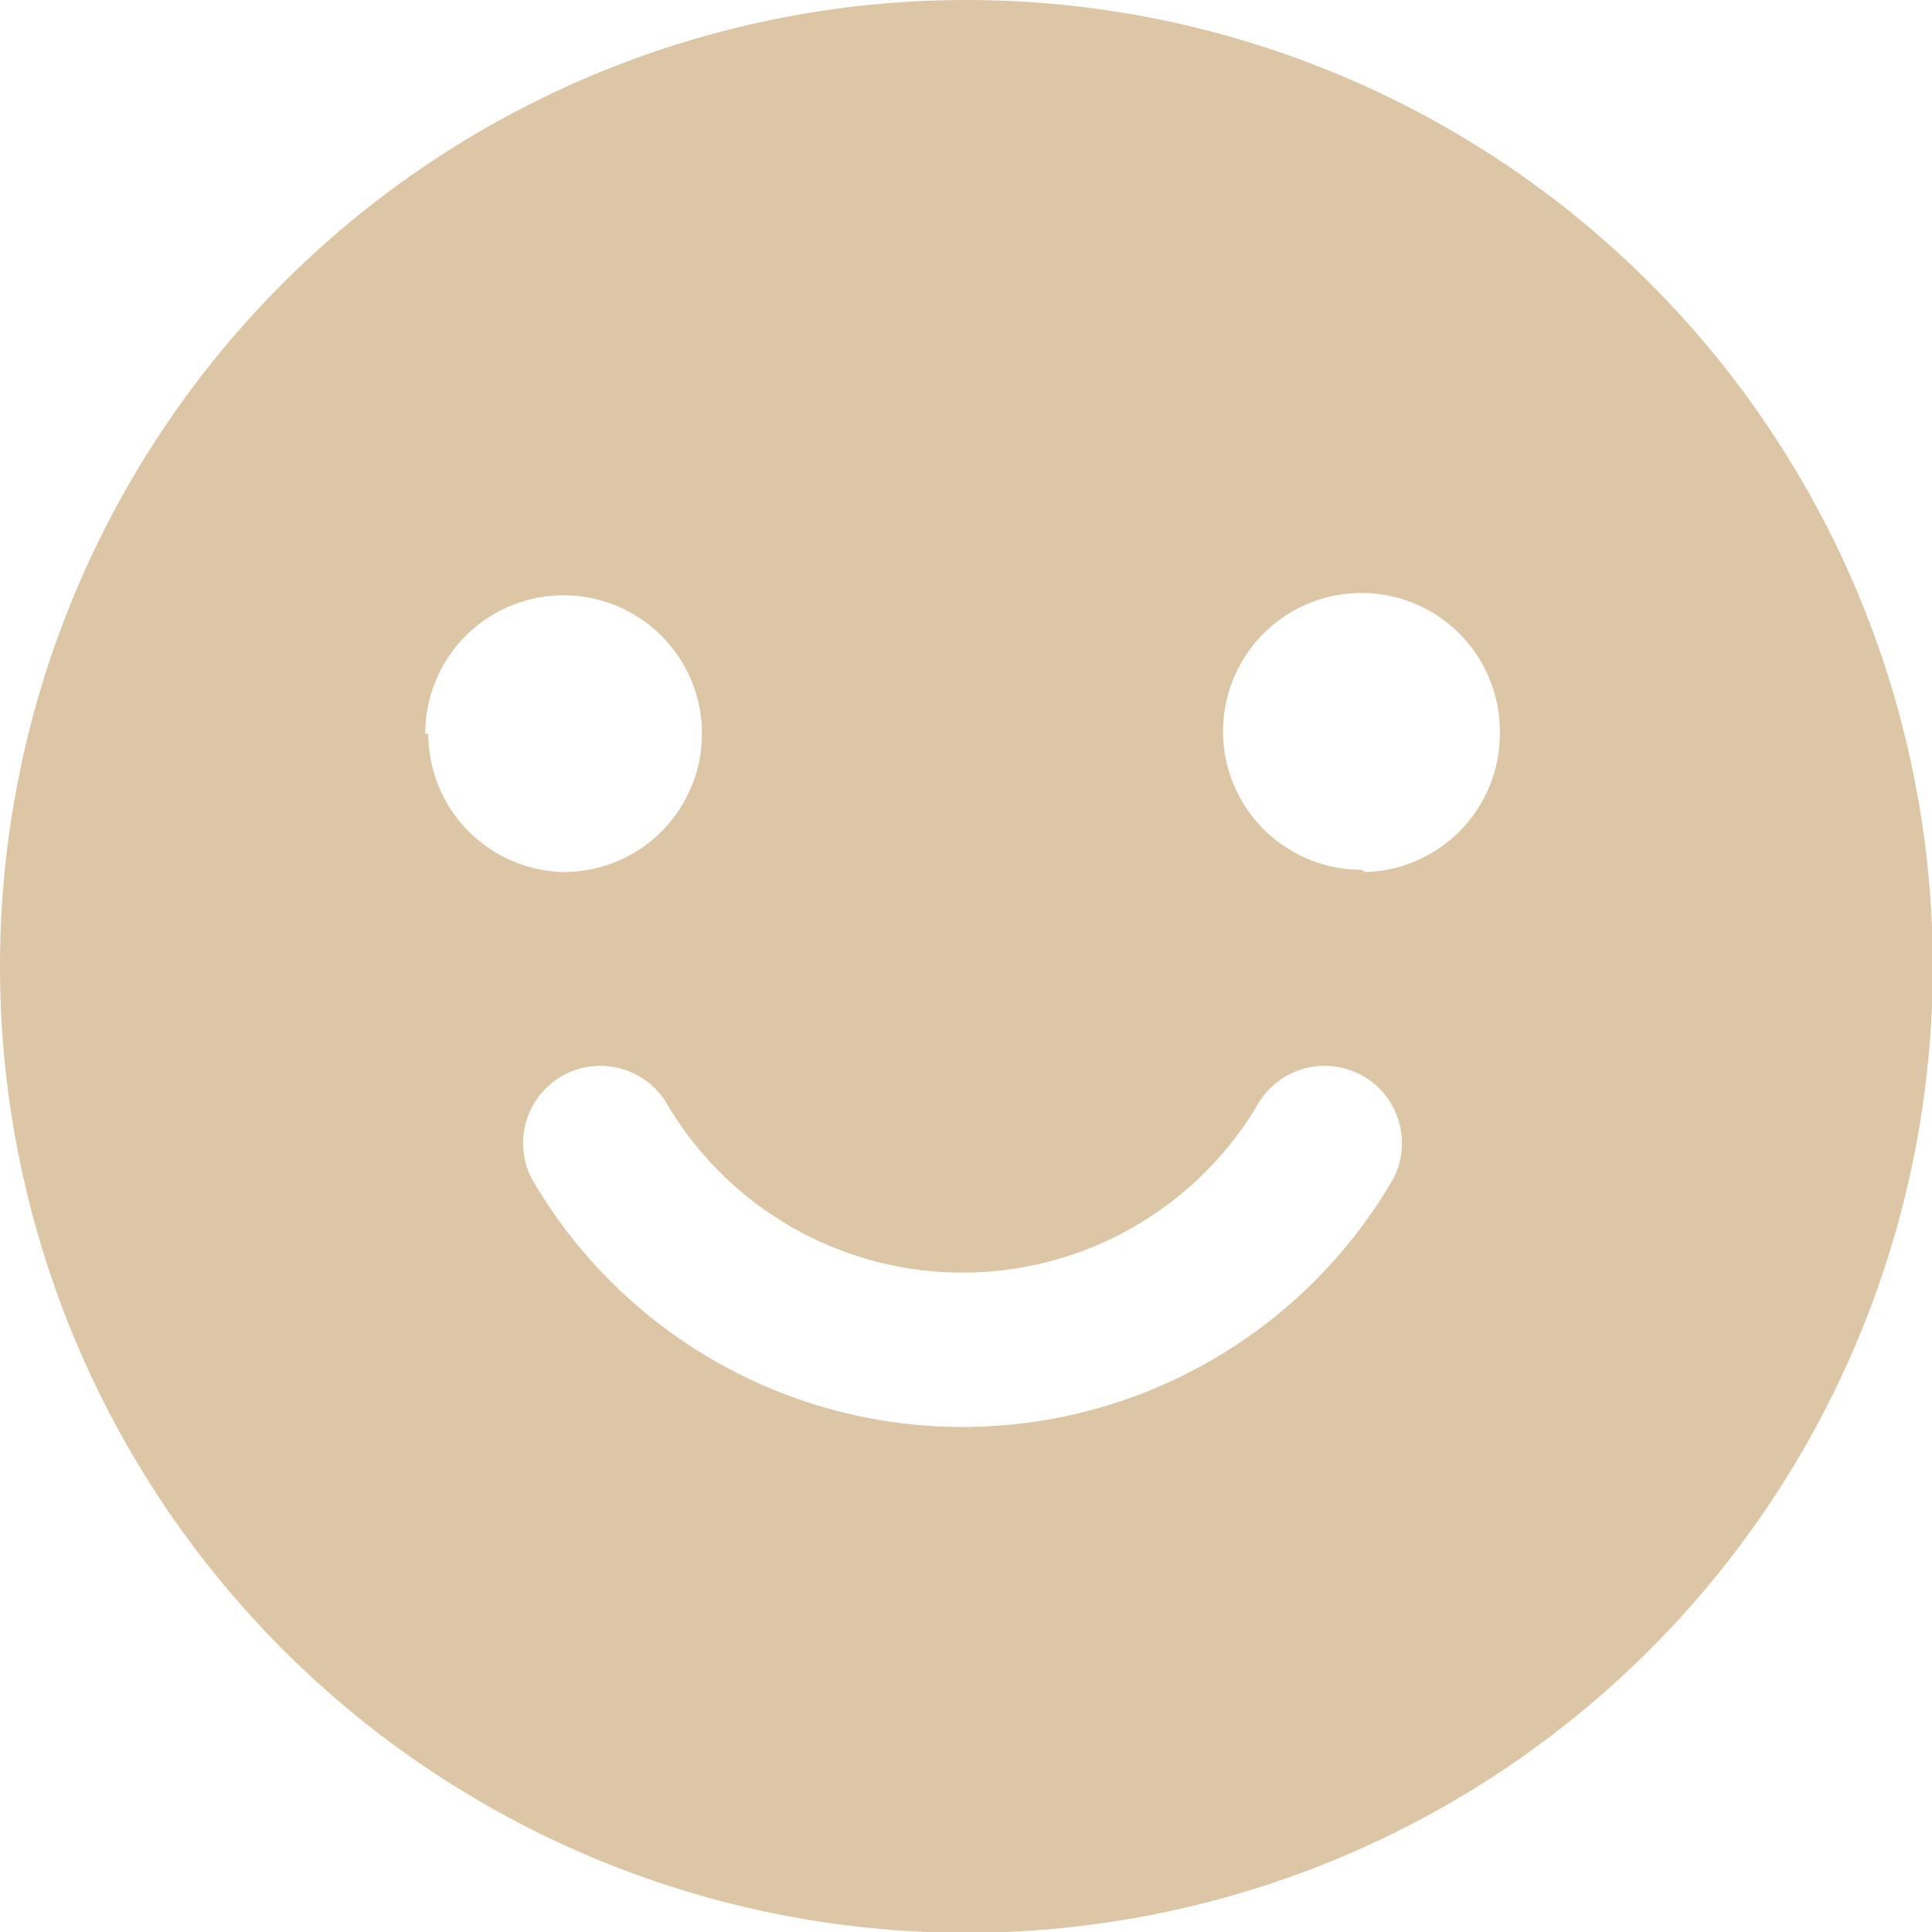 <?xml version="1.0" encoding="UTF-8"?> <svg xmlns="http://www.w3.org/2000/svg" id="Слой_1" data-name="Слой 1" viewBox="0 0 24.99 24.99"> <defs> <style> .cls-1 { fill: #ddc6a5; } </style> </defs> <title>Путеводитель</title> <path class="cls-1" d="M12.5,0A12.5,12.5,0,1,0,25,12.5,12.5,12.5,0,0,0,12.5,0Zm-7,9.49a1.79,1.79,0,1,1,1.79,1.79A1.79,1.79,0,0,1,5.54,9.49Zm12.52,5.76a6.44,6.44,0,0,1-11.14,0,1,1,0,0,1,1.73-1,4.44,4.44,0,0,0,7.68,0,1,1,0,0,1,1.73,1Zm-.41-4a1.79,1.79,0,1,1,1.79-1.79A1.79,1.79,0,0,1,17.66,11.28Z"></path> </svg> 